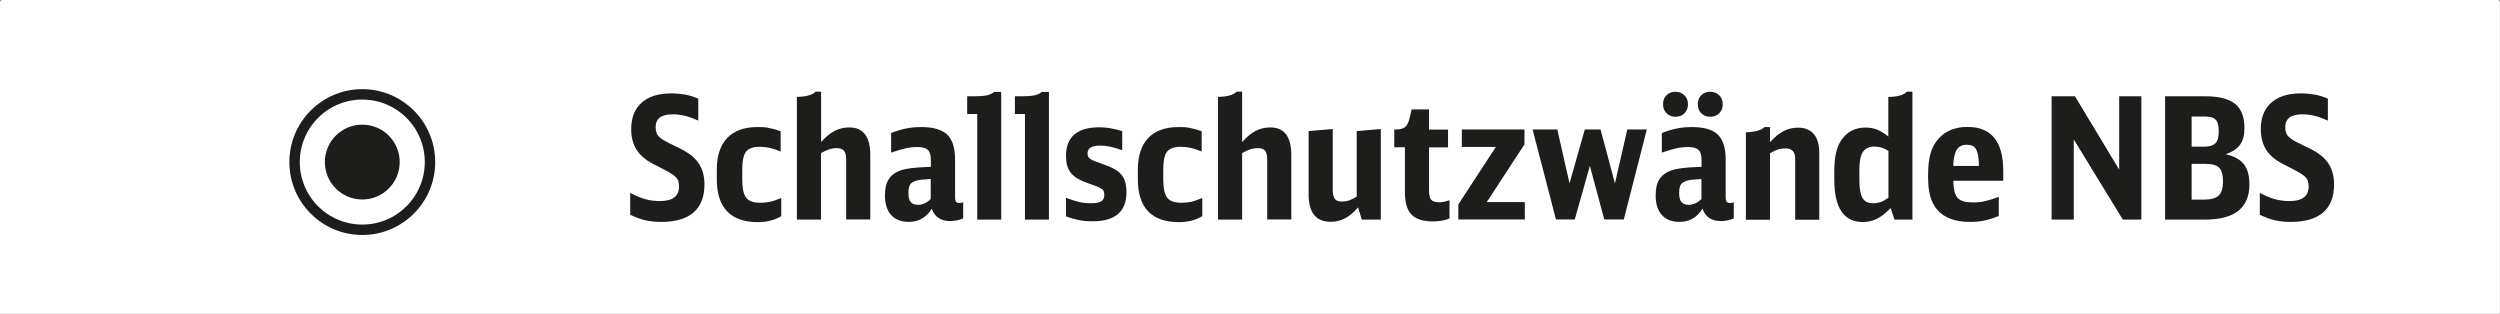 <?xml version="1.0" encoding="UTF-8"?>
<svg id="a" data-name="1" xmlns="http://www.w3.org/2000/svg" viewBox="0 0 206.4 25.92">
  <rect x="0" y="0" width="206.4" height="25.92" fill="#808080" stroke="none"/>
  <path d="m.19,0h206.01c.11,0,.19.09.19.19v25.72H0V.19c0-.11.09-.19.19-.19Z" fill="#fff" stroke-width="0"/>
  <g>
    <path d="m52.05,15.94c.47.24.88.41,1.25.51.36.1.76.15,1.18.15,1.05,0,1.58-.4,1.58-1.19,0-.18-.02-.33-.06-.46-.04-.13-.12-.25-.24-.36-.12-.12-.29-.24-.51-.36s-.51-.28-.86-.46c-.41-.2-.73-.37-.95-.52-.22-.15-.42-.32-.59-.5-.5-.54-.74-1.24-.74-2.09,0-.94.29-1.67.86-2.18.57-.51,1.39-.77,2.44-.77.42,0,.81.04,1.17.1.36.07.72.18,1.07.34v1.81c-.42-.19-.79-.32-1.11-.4-.32-.08-.65-.12-1.01-.12-.93,0-1.4.35-1.4,1.06,0,.17.02.32.06.44s.11.24.23.36c.12.11.28.23.48.34.21.12.48.25.81.41.24.11.45.22.63.31.18.1.33.19.47.28.14.09.25.18.36.27.1.09.2.18.29.29.47.51.7,1.19.7,2.03,0,1.02-.3,1.79-.9,2.31-.6.52-1.48.78-2.65.78-.49,0-.92-.04-1.32-.13-.39-.09-.81-.24-1.26-.46v-1.81Z" fill="#1d1d1b" stroke-width="0"/>
    <path d="m64.48,17.86c-.55.32-1.19.48-1.92.48-1.12,0-1.96-.3-2.53-.89-.57-.59-.85-1.48-.85-2.65v-.81c0-1.13.29-2,.86-2.6.57-.6,1.41-.9,2.5-.9.18,0,.34,0,.48.01.14,0,.29.03.43.06.14.03.29.06.45.1.16.04.34.1.55.18v1.67c-.34-.14-.64-.24-.9-.3-.27-.06-.55-.09-.85-.09-.53,0-.9.14-1.11.41-.21.27-.31.76-.31,1.46v.83c0,.36.03.67.08.92.05.25.14.44.25.59.12.15.27.25.46.31.19.07.43.1.72.1s.57-.03.81-.08c.24-.06.54-.16.9-.32v1.55Z" fill="#1d1d1b" stroke-width="0"/>
    <path d="m65.8,8c.77-.02,1.28-.16,1.53-.43h.46v4.16c.37-.42.74-.73,1.11-.92s.77-.29,1.21-.29c1.16,0,1.74.76,1.74,2.27v5.33h-1.99v-4.91c0-.36-.06-.62-.18-.76-.12-.15-.32-.22-.62-.22-.21,0-.4.03-.59.09-.19.06-.42.17-.69.32v5.49h-1.99v-10.12Z" fill="#1d1d1b" stroke-width="0"/>
    <path d="m79.5,18.04c-.34.14-.69.21-1.06.21-.77,0-1.28-.34-1.51-1.02-.46.73-1.09,1.09-1.9,1.09-.63,0-1.12-.19-1.46-.57-.34-.38-.51-.92-.51-1.62,0-.56.1-1,.31-1.33.21-.33.53-.57.98-.73.14-.05.28-.08.41-.11.13-.03.29-.05.47-.08.18-.02.4-.04.65-.06.25-.01.57-.03.97-.05v-.56c0-.39-.08-.67-.25-.83-.17-.16-.45-.24-.84-.24-.33,0-.65.03-.97.1s-.72.19-1.22.36v-1.62c.43-.17.84-.29,1.23-.37.39-.08.81-.12,1.26-.12.99,0,1.7.21,2.14.62.43.42.65,1.09.65,2.02v3.14c0,.19.03.31.08.39.06.07.16.1.32.1.07,0,.16-.02.27-.06v1.33Zm-2.67-3.26c-.22.02-.4.03-.53.04-.13,0-.23.02-.31.03-.08,0-.14.02-.18.03-.05,0-.1.02-.17.04-.24.07-.41.18-.5.32-.09.14-.14.37-.14.69,0,.35.06.6.19.75.13.15.32.23.6.23.37,0,.72-.16,1.05-.48v-1.65Z" fill="#1d1d1b" stroke-width="0"/>
    <path d="m80.68,18.13v-8.72h-.83v-1.46h.57c.47,0,.82-.03,1.06-.08.24-.06.44-.15.59-.28h.59v10.54h-1.99Z" fill="#1d1d1b" stroke-width="0"/>
    <path d="m84.62,18.13v-8.72h-.83v-1.46h.57c.47,0,.82-.03,1.06-.08.24-.06.44-.15.59-.28h.59v10.54h-1.99Z" fill="#1d1d1b" stroke-width="0"/>
    <path d="m88,16.33c.44.17.81.28,1.11.35.3.07.62.1.97.1.39,0,.67-.05.84-.16s.25-.28.25-.52c0-.11-.01-.21-.04-.29s-.08-.15-.17-.21c-.09-.06-.22-.13-.39-.2-.17-.07-.41-.16-.71-.26-.35-.12-.64-.25-.88-.39-.24-.14-.43-.3-.57-.48-.15-.18-.25-.39-.31-.62-.06-.23-.09-.5-.09-.81,0-.77.23-1.34.69-1.74.46-.39,1.13-.59,2.03-.59.33,0,.63.02.91.07.28.05.62.13,1.01.24v1.58c-.38-.13-.71-.23-.98-.29-.27-.06-.55-.09-.84-.09-.69,0-1.04.21-1.04.63,0,.1.01.19.04.26.03.07.09.14.17.2.09.07.22.13.39.2s.4.15.69.25c.35.12.66.25.9.38.25.14.45.29.6.48.15.18.26.39.32.63.07.24.1.52.1.83,0,1.6-.94,2.39-2.81,2.39-.4,0-.77-.03-1.12-.1-.35-.07-.7-.17-1.06-.31v-1.54Z" fill="#1d1d1b" stroke-width="0"/>
    <path d="m99.24,17.86c-.55.32-1.19.48-1.92.48-1.12,0-1.96-.3-2.53-.89-.57-.59-.85-1.48-.85-2.65v-.81c0-1.13.29-2,.86-2.6.57-.6,1.41-.9,2.5-.9.18,0,.34,0,.48.01.14,0,.29.03.43.06.14.03.29.06.45.1.16.04.34.1.55.18v1.67c-.34-.14-.64-.24-.9-.3-.27-.06-.55-.09-.85-.09-.53,0-.9.14-1.11.41-.21.27-.31.76-.31,1.46v.83c0,.36.03.67.08.92.05.25.14.44.25.59.12.15.27.25.46.31.19.07.43.1.72.1s.57-.03.81-.08c.24-.06.54-.16.9-.32v1.55Z" fill="#1d1d1b" stroke-width="0"/>
    <path d="m100.56,8c.77-.02,1.28-.16,1.53-.43h.46v4.16c.37-.42.74-.73,1.11-.92.37-.19.77-.29,1.21-.29,1.16,0,1.74.76,1.74,2.27v5.33h-1.99v-4.91c0-.36-.06-.62-.17-.76-.12-.15-.32-.22-.62-.22-.21,0-.4.03-.59.09-.19.06-.42.17-.69.32v5.49h-1.99v-10.12Z" fill="#1d1d1b" stroke-width="0"/>
    <path d="m112.12,17.12c-.36.42-.72.72-1.08.91s-.75.28-1.19.28c-1.2,0-1.81-.75-1.81-2.25v-5.24l1.99-.17v5c0,.36.06.62.17.77s.31.22.6.22c.2,0,.38-.03.55-.08.17-.06.39-.16.66-.32v-5.42l1.99-.17v7.48h-1.57l-.31-1.01Z" fill="#1d1d1b" stroke-width="0"/>
    <path d="m119.68,18.03c-.39.17-.85.25-1.39.25-.8,0-1.39-.19-1.75-.56-.36-.37-.55-.98-.55-1.82v-3.74h-.88v-1.47h.15c.34,0,.58-.07.74-.2.16-.13.29-.38.38-.75l.17-.71h1.43v1.67h1.57v1.47h-1.57v3.56c0,.36.06.62.18.76.12.14.34.21.66.21.14,0,.27-.01.39-.04.12-.02.28-.07.46-.13v1.51Z" fill="#1d1d1b" stroke-width="0"/>
    <path d="m120.39,16.89l3.11-4.76h-2.81v-1.44h5.17v1.23l-3.11,4.76h3.14v1.44h-5.49v-1.23Z" fill="#1d1d1b" stroke-width="0"/>
    <path d="m126.53,10.69h2.04l1.01,4.45,1.26-4.45h1.3l1.19,4.45,1.02-4.45h1.61l-1.9,7.43h-1.61l-1.19-4.42-1.25,4.42h-1.55l-1.93-7.43Z" fill="#1d1d1b" stroke-width="0"/>
    <path d="m143.13,18.04c-.34.14-.69.21-1.06.21-.77,0-1.28-.34-1.51-1.02-.46.73-1.09,1.09-1.9,1.09-.63,0-1.12-.19-1.46-.57-.34-.38-.51-.92-.51-1.62,0-.56.1-1,.31-1.33.21-.33.53-.57.98-.73.14-.05.28-.08.41-.11.13-.03.29-.05.47-.08.18-.02.4-.04.65-.06.25-.01.57-.03.97-.05v-.56c0-.39-.08-.67-.25-.83-.17-.16-.45-.24-.84-.24-.33,0-.65.03-.97.1s-.72.19-1.22.36v-1.62c.43-.17.84-.29,1.23-.37.39-.08.81-.12,1.26-.12.99,0,1.7.21,2.13.62.43.42.65,1.09.65,2.02v3.14c0,.19.03.31.08.39.06.07.16.1.32.1.07,0,.16-.02.27-.06v1.33Zm-4.8-10.46c.3,0,.55.1.74.29.2.2.29.44.29.74s-.1.55-.29.74c-.2.2-.44.29-.74.29s-.55-.1-.74-.29c-.2-.2-.29-.45-.29-.76s.1-.54.29-.73.44-.29.74-.29Zm2.13,7.2c-.22.02-.4.03-.53.04-.13,0-.23.02-.31.03-.08,0-.14.02-.18.03s-.1.02-.17.04c-.24.07-.41.18-.5.32-.09.14-.14.37-.14.69,0,.35.06.6.19.75.13.15.32.23.6.23.37,0,.72-.16,1.05-.48v-1.65Zm.74-7.2c.3,0,.55.1.74.29.2.2.29.44.29.74s-.1.55-.29.74c-.2.2-.44.29-.74.29s-.55-.1-.74-.29c-.2-.2-.29-.45-.29-.76s.1-.54.29-.73c.2-.19.44-.29.74-.29Z" fill="#1d1d1b" stroke-width="0"/>
    <path d="m144.14,10.92c.77-.02,1.28-.16,1.53-.43h.46v1.25c.39-.43.77-.74,1.13-.92.36-.19.76-.28,1.2-.28.56,0,.99.18,1.29.53.3.35.45.87.45,1.54v5.53h-1.99v-5.04c0-.57-.27-.85-.8-.85-.21,0-.4.03-.59.08-.19.06-.42.16-.69.32v5.49h-1.99v-7.21Z" fill="#1d1d1b" stroke-width="0"/>
    <path d="m155.9,8c.76,0,1.26-.15,1.53-.43h.46v10.56h-1.48l-.32-.95c-.41.42-.79.72-1.14.89-.35.17-.74.26-1.16.26-1.57,0-2.35-1.17-2.35-3.51v-.73c0-1.11.19-1.95.57-2.51.48-.7,1.14-1.05,2-1.05.36,0,.7.06.99.18s.6.31.9.57v-3.26Zm0,4.45c-.21-.13-.41-.22-.58-.27-.17-.05-.37-.08-.58-.08-.43,0-.74.15-.94.45-.2.3-.29.78-.29,1.44v.88c0,.7.09,1.19.26,1.48.17.29.46.43.88.43.22,0,.43-.04.62-.1s.4-.19.64-.36v-3.88Z" fill="#1d1d1b" stroke-width="0"/>
    <path d="m161.27,14.93c0,.35.04.63.09.86.05.23.14.41.27.55.13.14.29.23.49.29.2.06.46.08.76.08.18,0,.35,0,.5-.02.16-.01.32-.04.48-.08.16-.04.34-.08.53-.14.19-.06.4-.13.63-.22v1.58c-.43.18-.83.3-1.2.38s-.76.11-1.18.11c-1.25,0-2.17-.35-2.74-1.05-.25-.3-.43-.67-.55-1.1-.11-.43-.17-.97-.17-1.62,0-.79.07-1.44.22-1.93.14-.49.38-.9.71-1.24.56-.6,1.34-.9,2.34-.9,1.96,0,2.94,1.21,2.94,3.64v.8h-4.12Zm2.11-1.23c0-.65-.09-1.11-.23-1.37-.14-.26-.4-.38-.78-.38s-.65.14-.82.41c-.17.27-.27.72-.29,1.34h2.11Z" fill="#1d1d1b" stroke-width="0"/>
    <path d="m169.39,7.95h1.92l3.65,6.05v-6.05h1.83v10.18h-1.53l-4.05-6.62v6.62h-1.83V7.95Z" fill="#1d1d1b" stroke-width="0"/>
    <path d="m178.76,7.95h3.34c1.1,0,1.91.21,2.43.62.51.42.77,1.08.77,1.98,0,.59-.11,1.04-.34,1.37s-.62.6-1.2.82c.69.15,1.18.42,1.49.81s.46.95.46,1.68c0,1.93-1.22,2.9-3.66,2.9h-3.3V7.95Zm3.24,4.16c.42,0,.72-.1.91-.29s.27-.52.27-.98-.08-.77-.25-.95c-.17-.18-.46-.27-.89-.27h-1.1v2.49h1.06Zm-.04,4.37c.58,0,.98-.11,1.22-.34.23-.22.35-.61.35-1.16s-.11-.93-.32-1.14-.6-.31-1.15-.31h-1.12v2.95h1.02Z" fill="#1d1d1b" stroke-width="0"/>
    <path d="m186.59,15.94c.47.24.88.41,1.25.51.36.1.76.15,1.18.15,1.05,0,1.58-.4,1.58-1.19,0-.18-.02-.33-.06-.46-.04-.13-.12-.25-.24-.36-.12-.12-.29-.24-.51-.36-.22-.13-.51-.28-.86-.46-.41-.2-.73-.37-.95-.52-.22-.15-.42-.32-.59-.5-.5-.54-.74-1.24-.74-2.09,0-.94.29-1.67.86-2.18s1.39-.77,2.44-.77c.42,0,.81.04,1.17.1.36.07.72.18,1.07.34v1.81c-.42-.19-.79-.32-1.11-.4-.32-.08-.65-.12-1.01-.12-.93,0-1.4.35-1.4,1.06,0,.17.02.32.06.44s.11.24.23.36c.12.11.28.23.48.34.21.12.48.25.81.41.24.11.45.22.63.31s.33.19.47.28c.14.09.25.18.36.27.1.09.2.18.29.29.47.51.7,1.19.7,2.03,0,1.02-.3,1.79-.9,2.31-.6.52-1.48.78-2.65.78-.49,0-.92-.04-1.32-.13-.39-.09-.81-.24-1.26-.46v-1.81Z" fill="#1d1d1b" stroke-width="0"/>
  </g>
  <g>
    <circle cx="29.91" cy="13.38" r="5.59" fill="none" stroke="#1d1d1b" stroke-miterlimit="10" stroke-width=".86"/>
    <circle cx="29.91" cy="13.38" r="3.09" fill="#1d1d1b" stroke-width="0"/>
  </g>
</svg>